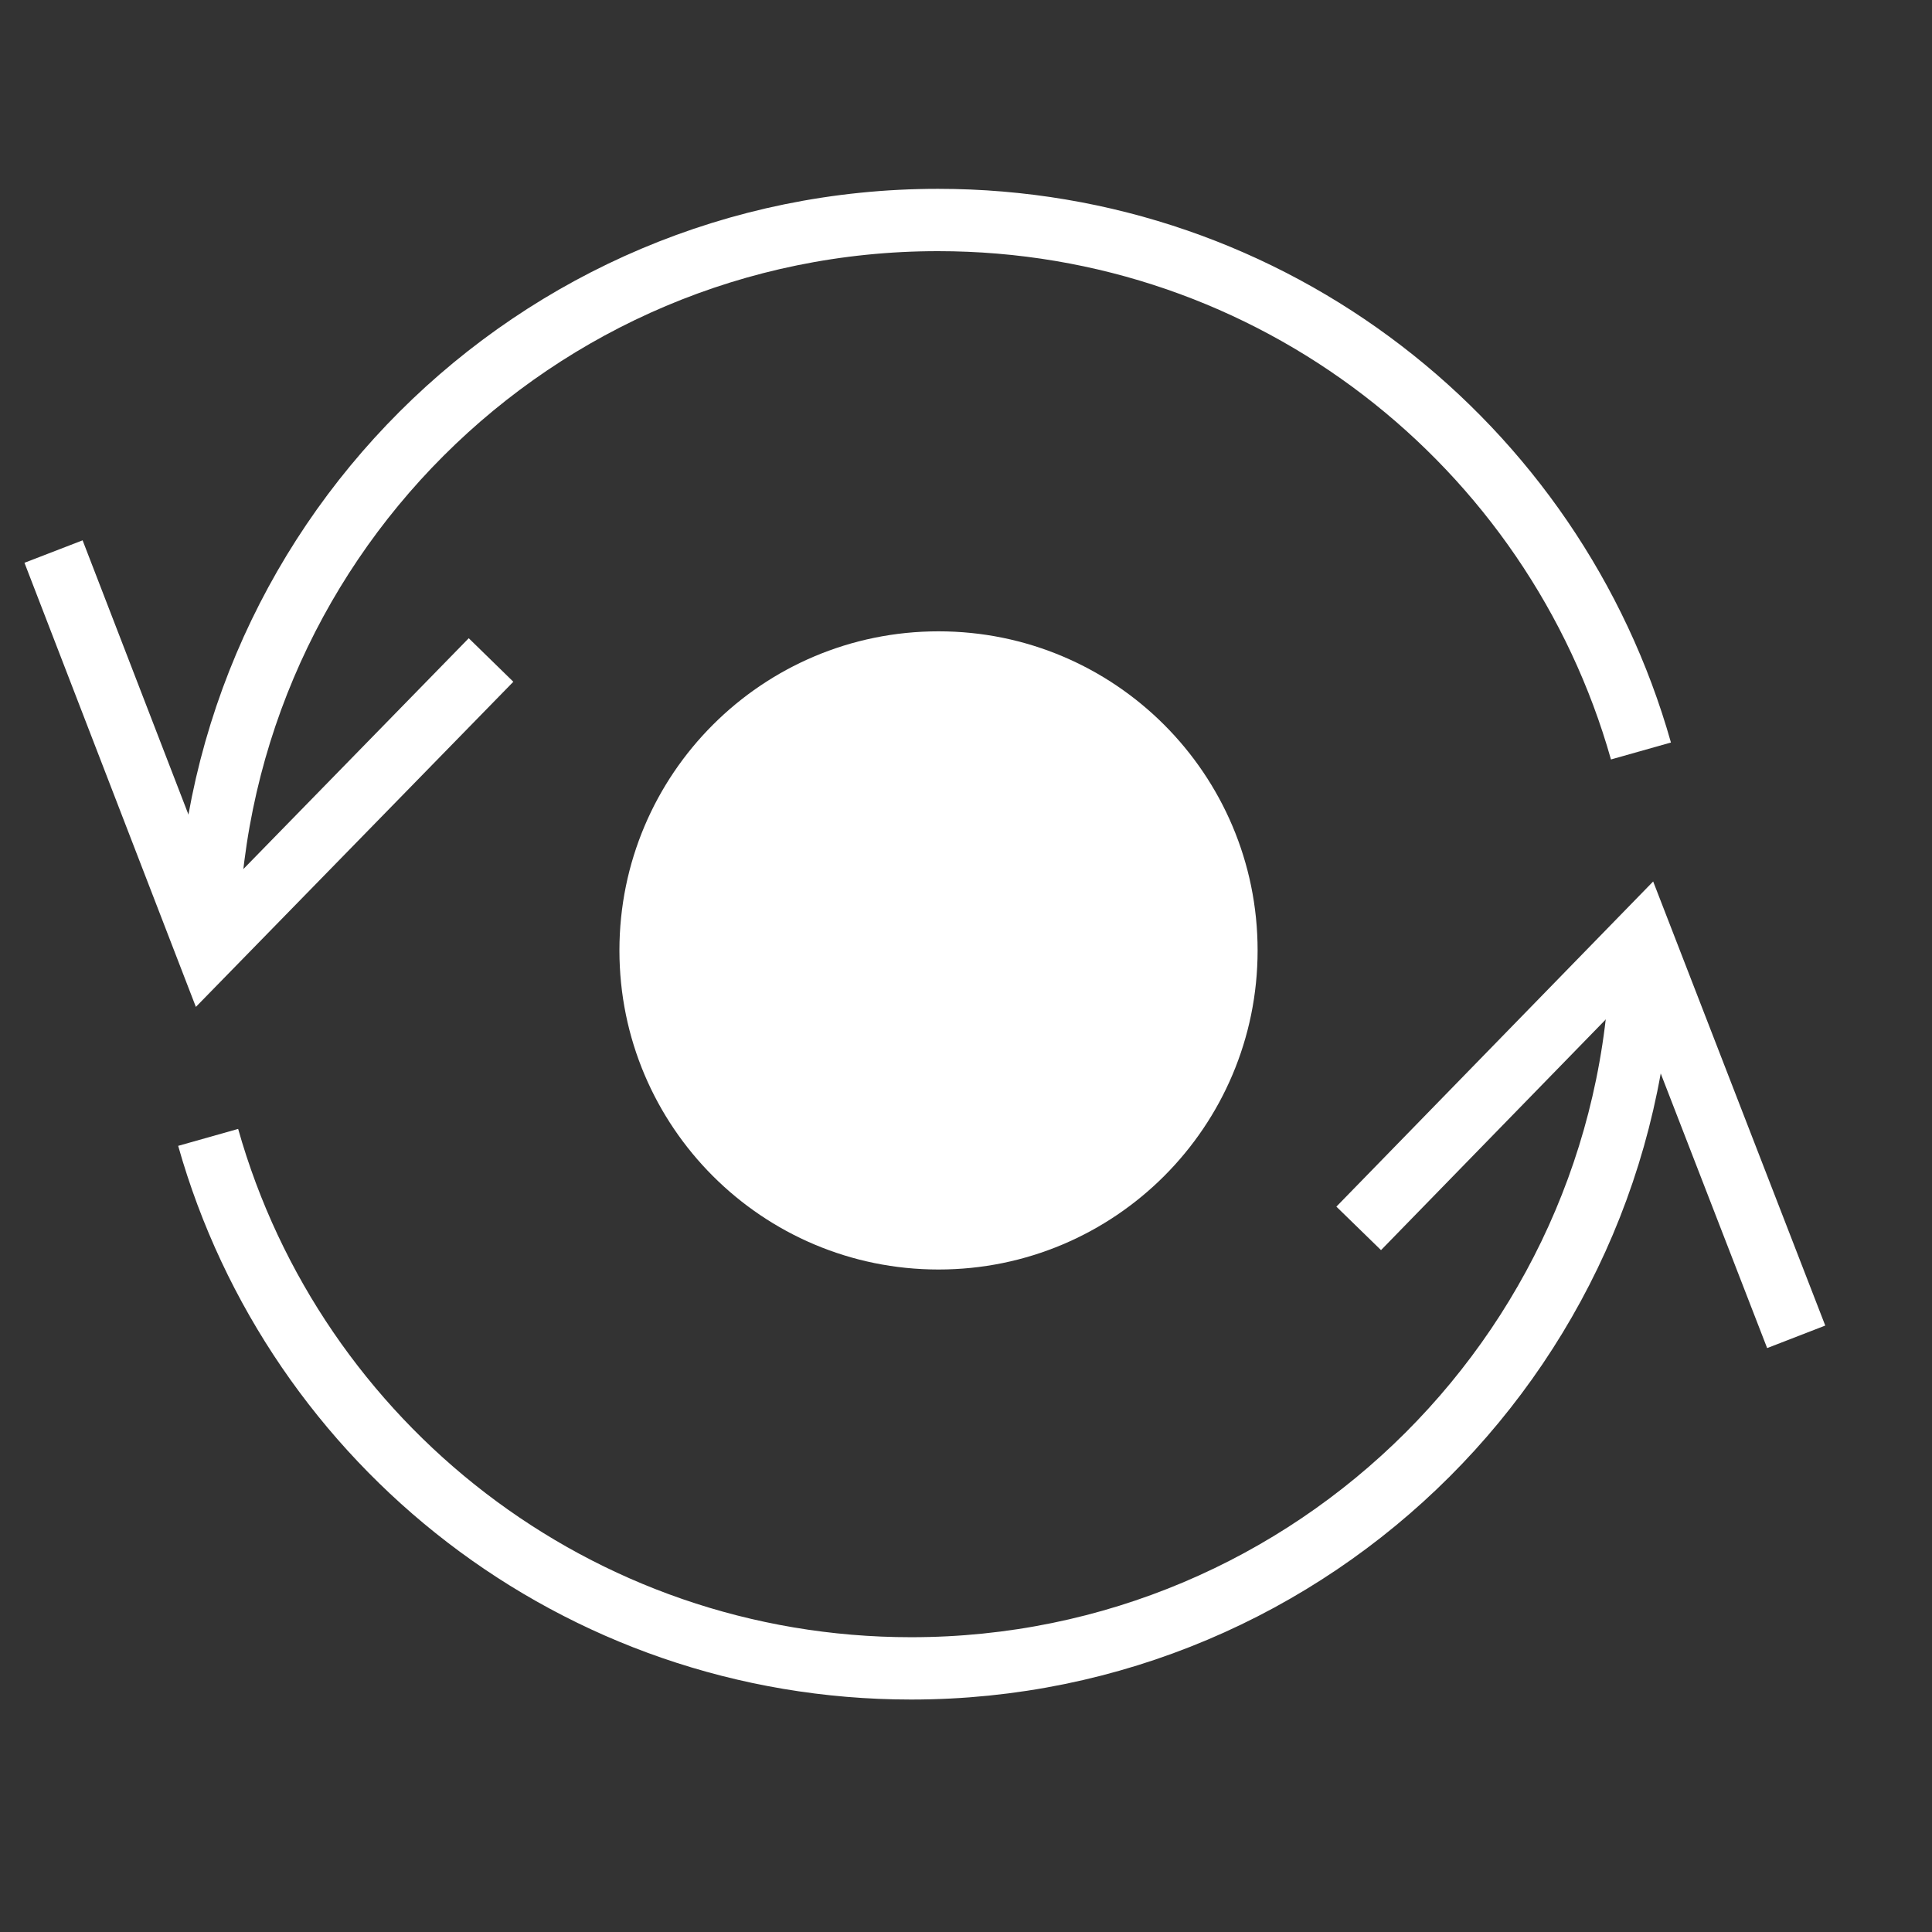 <?xml version="1.0" encoding="UTF-8"?> <svg xmlns="http://www.w3.org/2000/svg" width="31" height="31" viewBox="0 0 31 31" fill="none"><rect x="0" y="0" width="31" height="31" fill="#333333" stroke="none"/><path d="M3.33 15.25C3.33 8.77 8.58 3.53 15.05 3.53C20.42 3.53 24.94 7.13 26.33 12.05" stroke="white" stroke-miterlimit="10"></path><path d="M0.859 8.85L3.329 15.25L7.879 10.59" stroke="white" stroke-miterlimit="10"></path><path d="M26.34 15.05C26.34 21.53 21.09 26.77 14.62 26.77C9.25 26.77 4.73 23.17 3.34 18.25" stroke="white" stroke-miterlimit="10"></path><path d="M28.821 21.45L26.341 15.05L21.801 19.71" stroke="white" stroke-miterlimit="10"></path><path d="M15.059 20.37C17.887 20.37 20.179 18.078 20.179 15.25C20.179 12.422 17.887 10.13 15.059 10.13C12.232 10.13 9.939 12.422 9.939 15.25C9.939 18.078 12.232 20.37 15.059 20.37Z" fill="white"></path></svg> 